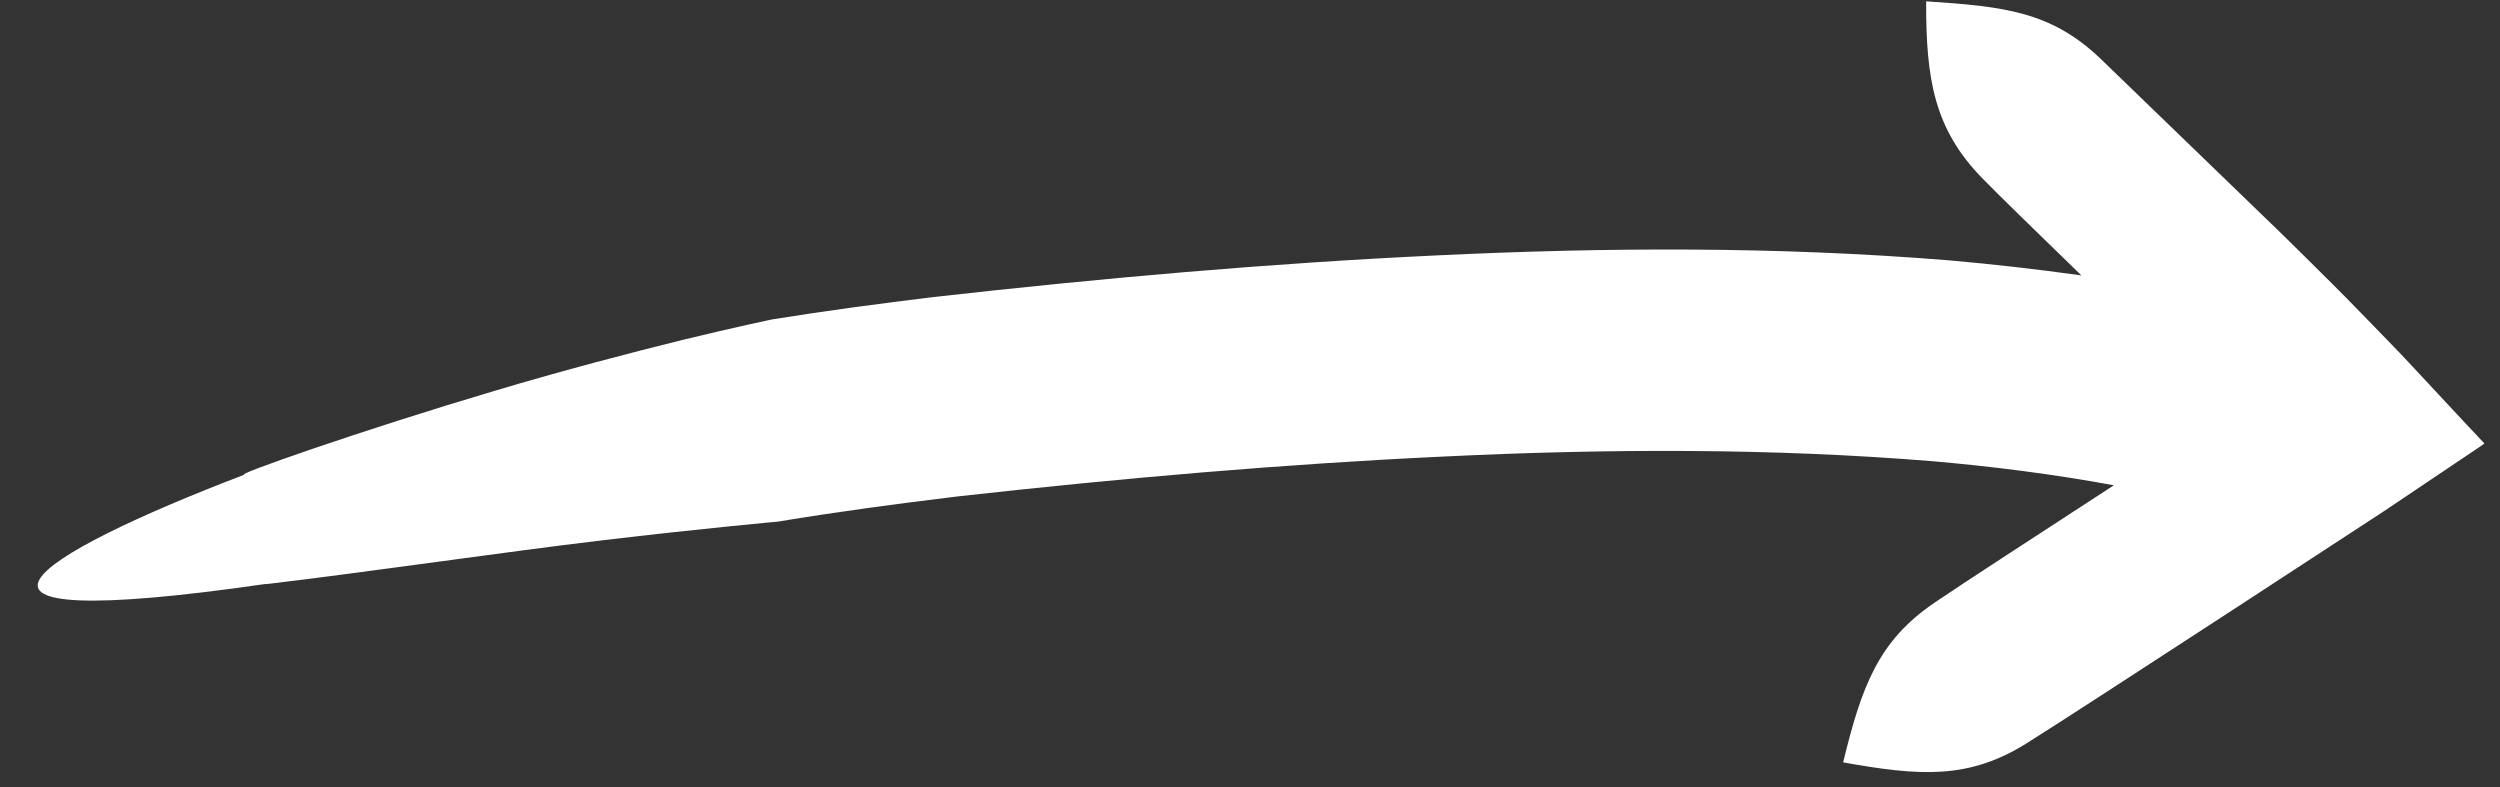 <svg width="54" height="17" viewBox="0 0 54 17" fill="none" xmlns="http://www.w3.org/2000/svg">
<rect x="0" y="0" width="54" height="17" fill="#333333" stroke="none"/>
<path d="M5.752 12.617C8.075 12.34 10.839 11.929 13.018 11.67C15.198 11.411 16.803 11.267 16.803 11.267C18.088 11.053 19.387 10.881 20.682 10.723C24.183 10.332 27.742 10.02 31.249 9.858C34.766 9.69 38.278 9.681 41.715 9.96C43.049 10.075 44.375 10.246 45.66 10.482C44.015 11.552 42.374 12.617 41.793 13.013C40.569 13.842 40.212 14.825 39.812 16.467C41.477 16.766 42.523 16.837 43.774 16.056C44.45 15.633 46.462 14.323 48.306 13.123C49.501 12.343 50.643 11.595 51.49 11.044C52.754 10.192 53.573 9.644 53.573 9.644C53.573 9.644 53.586 9.633 53.612 9.617C53.625 9.606 53.639 9.6 53.656 9.584C53.669 9.569 53.63 9.549 53.618 9.532C53.54 9.445 53.421 9.321 53.271 9.162C52.974 8.843 52.543 8.383 52.023 7.823C51.763 7.543 51.464 7.243 51.154 6.921C50.998 6.763 50.838 6.595 50.673 6.428C50.58 6.334 50.482 6.235 50.383 6.137C50.028 5.782 49.642 5.401 49.245 5.012C47.662 3.485 45.94 1.816 45.364 1.261C44.302 0.251 43.295 0.139 41.605 0.029C41.599 1.723 41.783 2.792 42.822 3.855C43.179 4.22 44.007 5.027 44.958 5.949C43.996 5.814 43.041 5.706 42.083 5.622C38.369 5.322 34.694 5.341 31.047 5.516C27.395 5.688 23.804 6.007 20.174 6.415C19.008 6.556 17.839 6.712 16.673 6.9C16.673 6.9 15.907 7.06 14.777 7.334C13.647 7.612 12.153 8.003 10.697 8.438C7.783 9.303 5.025 10.275 5.28 10.252C0.694 12.007 -2.091 13.744 5.743 12.613L5.752 12.617Z" fill="white"/>
</svg>
